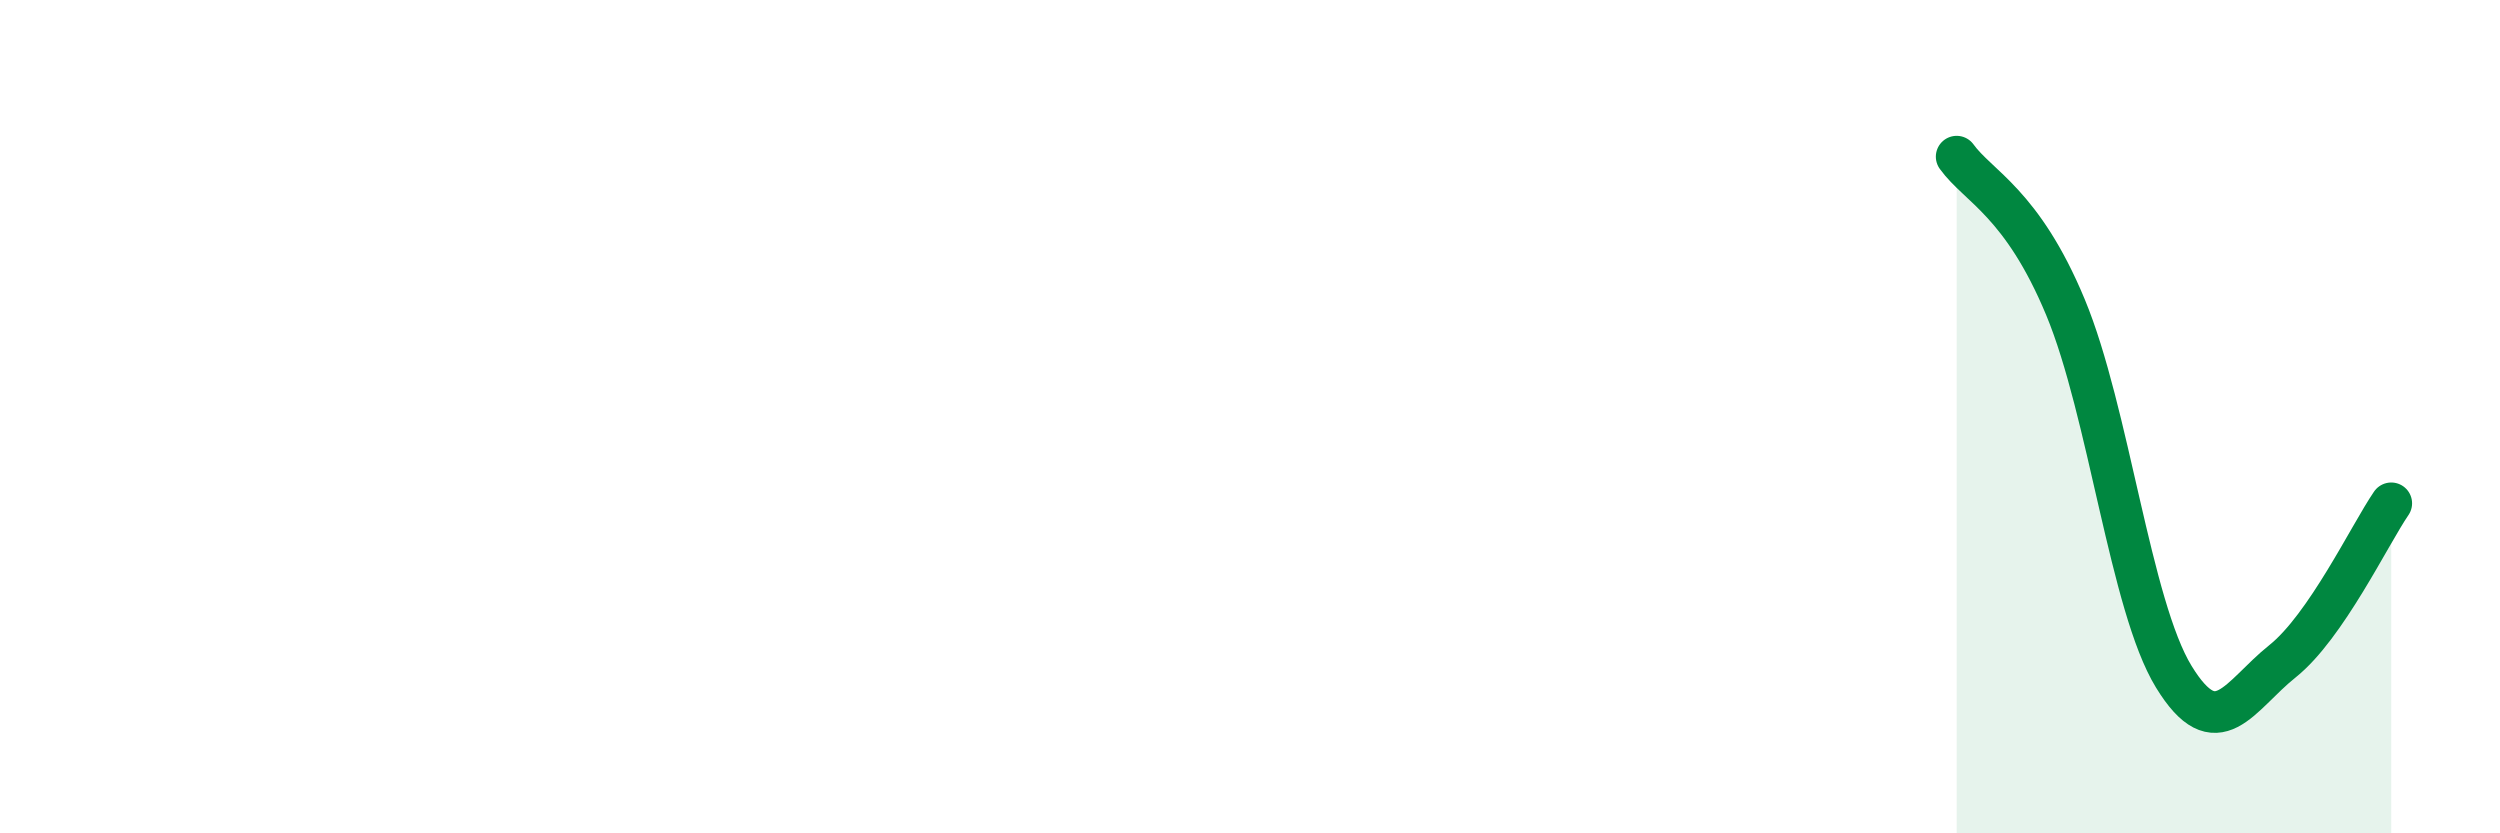 
    <svg width="60" height="20" viewBox="0 0 60 20" xmlns="http://www.w3.org/2000/svg">
      <path
        d="M 46.96,3.76 C 47.48,4.48 48.53,4.87 49.57,7.37 C 50.61,9.87 51.13,14.54 52.17,16.24 C 53.21,17.94 53.74,16.7 54.78,15.87 C 55.82,15.04 56.87,12.84 57.39,12.08L57.39 20L46.96 20Z"
        fill="#008740"
        opacity="0.1"
        stroke-linecap="round"
        stroke-linejoin="round"
      />
      <path
        d="M 46.96,3.76 C 47.48,4.48 48.53,4.87 49.57,7.37 C 50.61,9.87 51.13,14.54 52.17,16.24 C 53.21,17.94 53.74,16.7 54.78,15.87 C 55.82,15.04 56.87,12.84 57.39,12.08"
        stroke="#008740"
        stroke-width="1"
        fill="none"
        stroke-linecap="round"
        stroke-linejoin="round"
      />
    </svg>
  